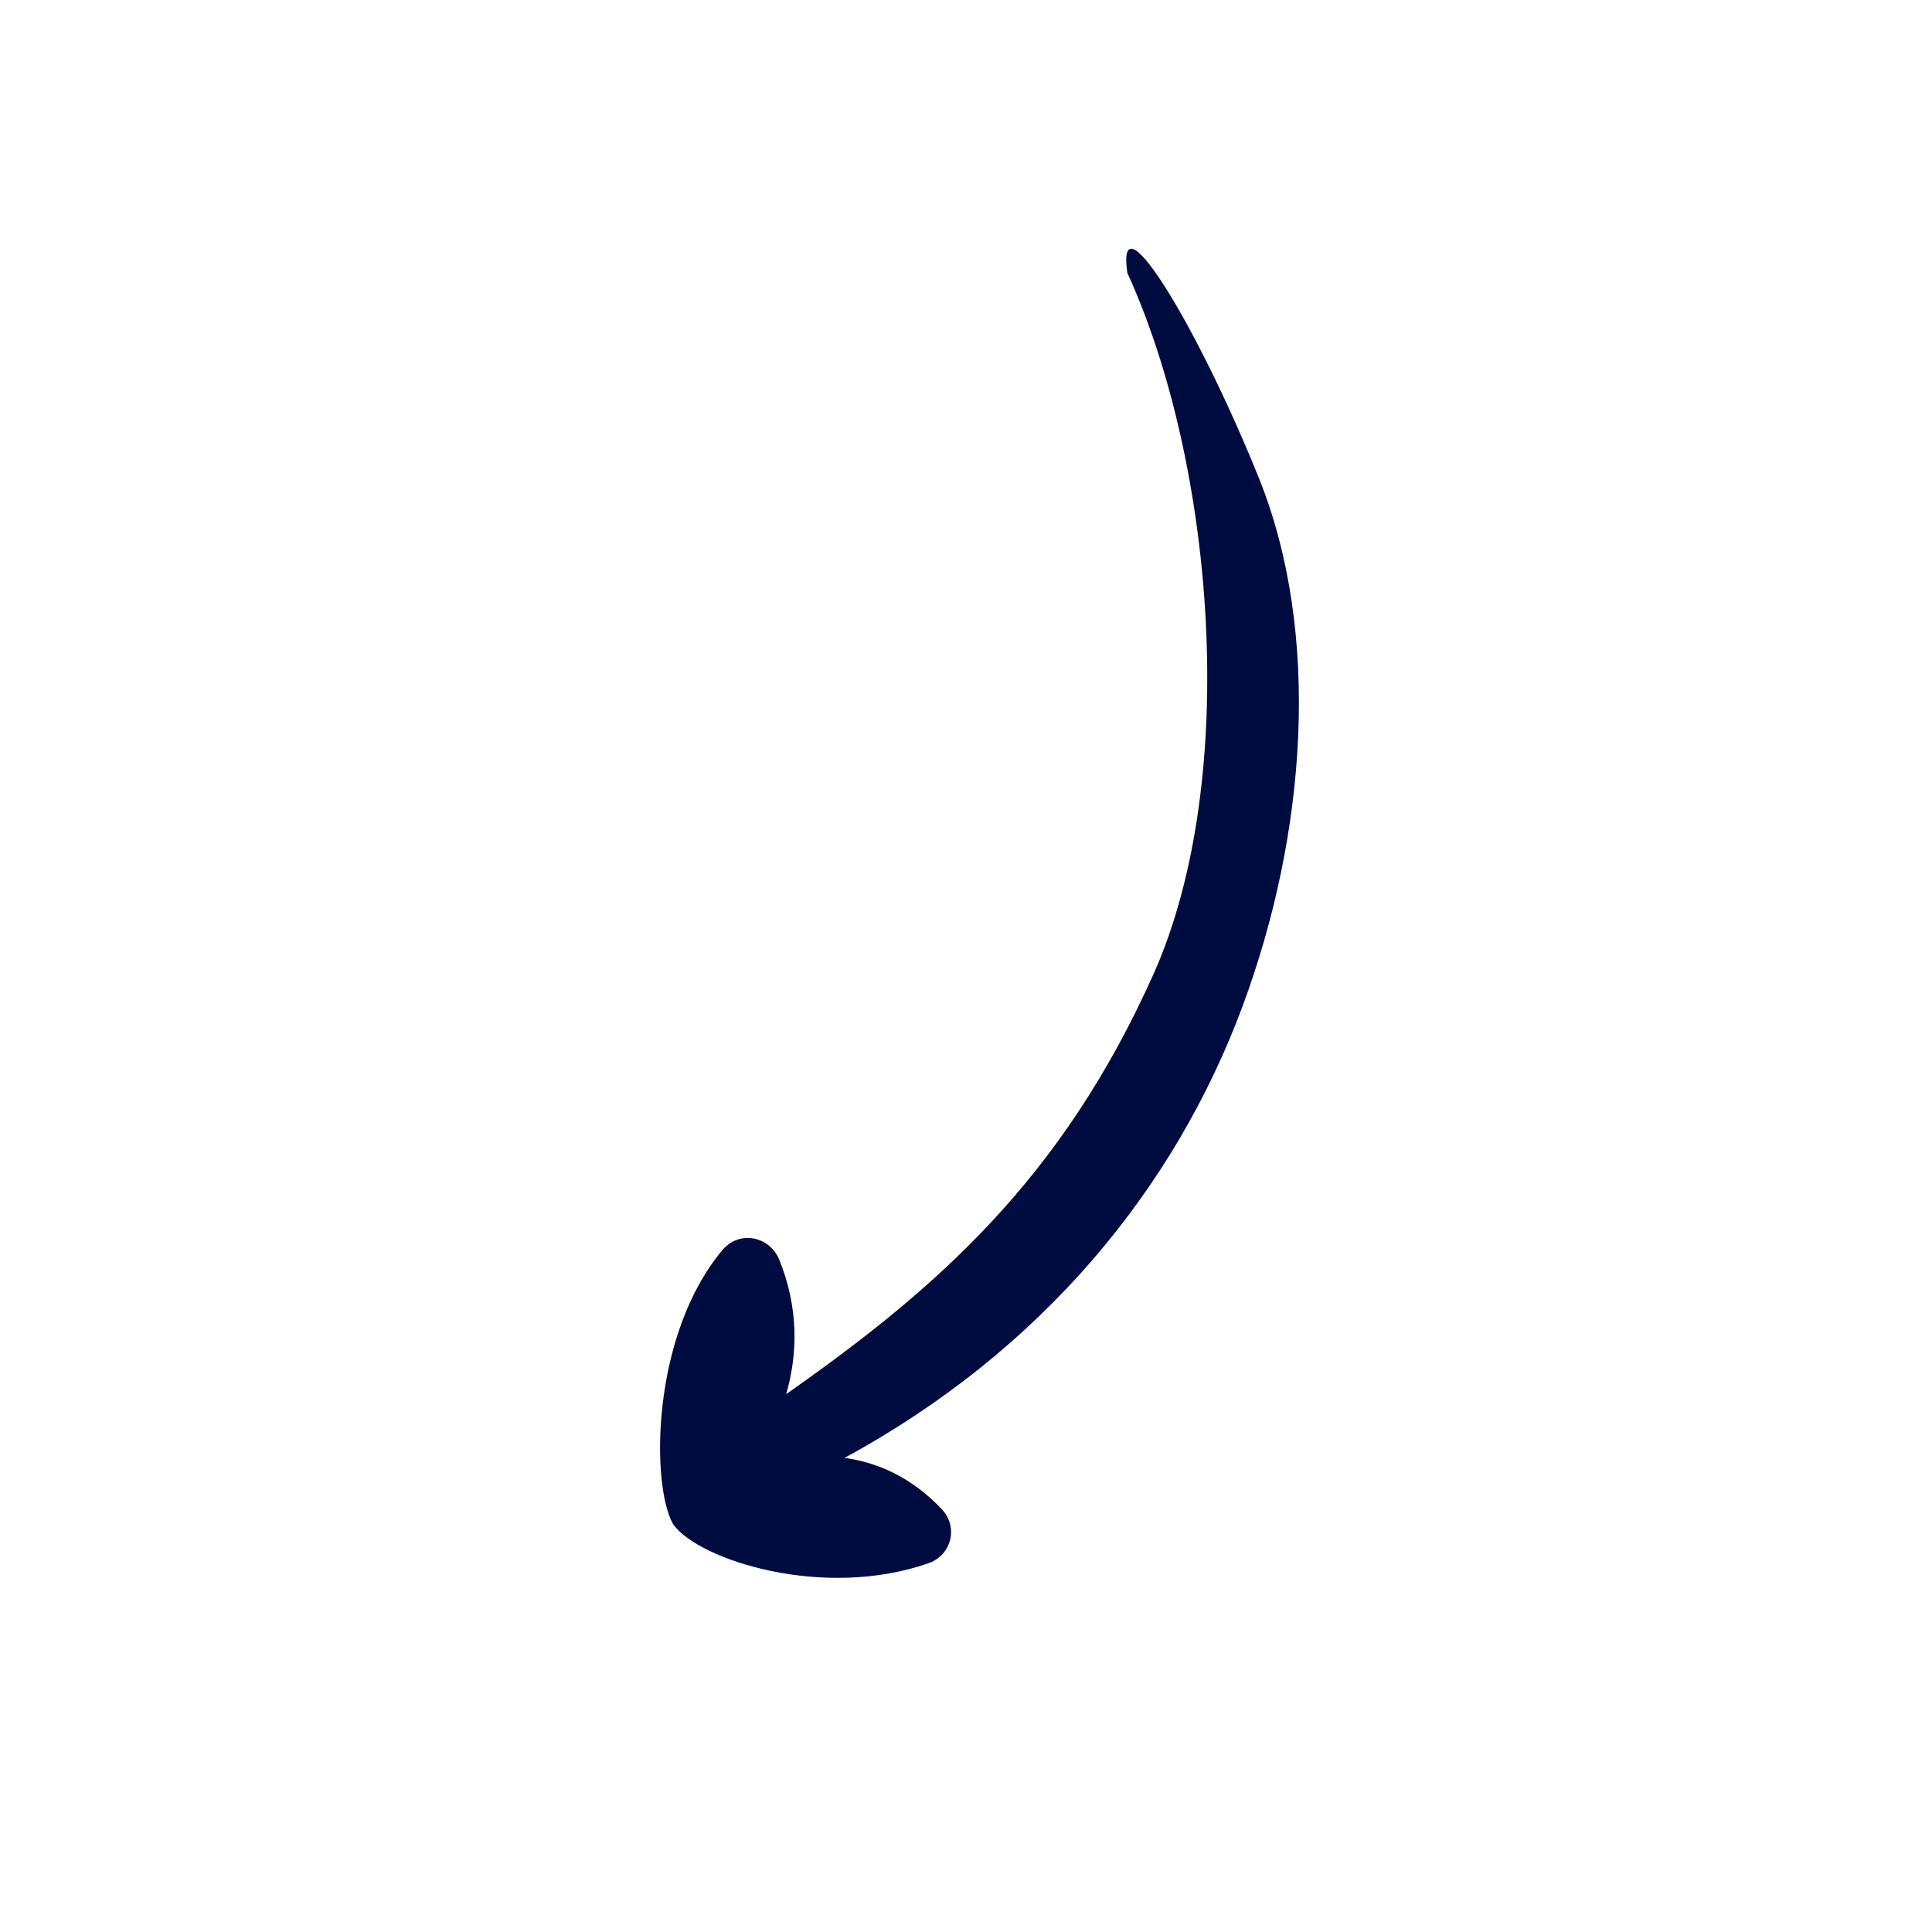 <?xml version="1.0" encoding="UTF-8"?> <svg xmlns="http://www.w3.org/2000/svg" width="64" height="64" viewBox="0 0 64 64" fill="none"><path d="M38.204 32.285C35.164 39.069 31.032 42.681 26.044 46.182C26.429 44.851 26.458 43.319 25.817 41.737C25.494 40.936 24.481 40.749 23.928 41.413C21.551 44.262 21.577 49.196 22.285 50.465C22.285 50.465 22.285 50.466 22.285 50.467C22.285 50.467 22.285 50.468 22.285 50.469C22.29 50.477 22.295 50.484 22.301 50.492C22.306 50.5 22.311 50.508 22.316 50.517C22.316 50.517 22.317 50.517 22.318 50.517C22.318 50.517 22.319 50.517 22.32 50.518C23.174 51.678 27.269 53.002 30.758 51.784C31.521 51.518 31.755 50.586 31.201 49.998C30.217 48.952 29.093 48.447 27.977 48.294C34.523 44.736 38.912 39.381 41.158 33.342C43.28 27.636 43.782 20.979 41.692 15.809C39.602 10.64 36.969 6.422 37.344 9.039C40.227 15.338 41.106 25.805 38.204 32.285Z" fill="#000C3F"></path></svg> 